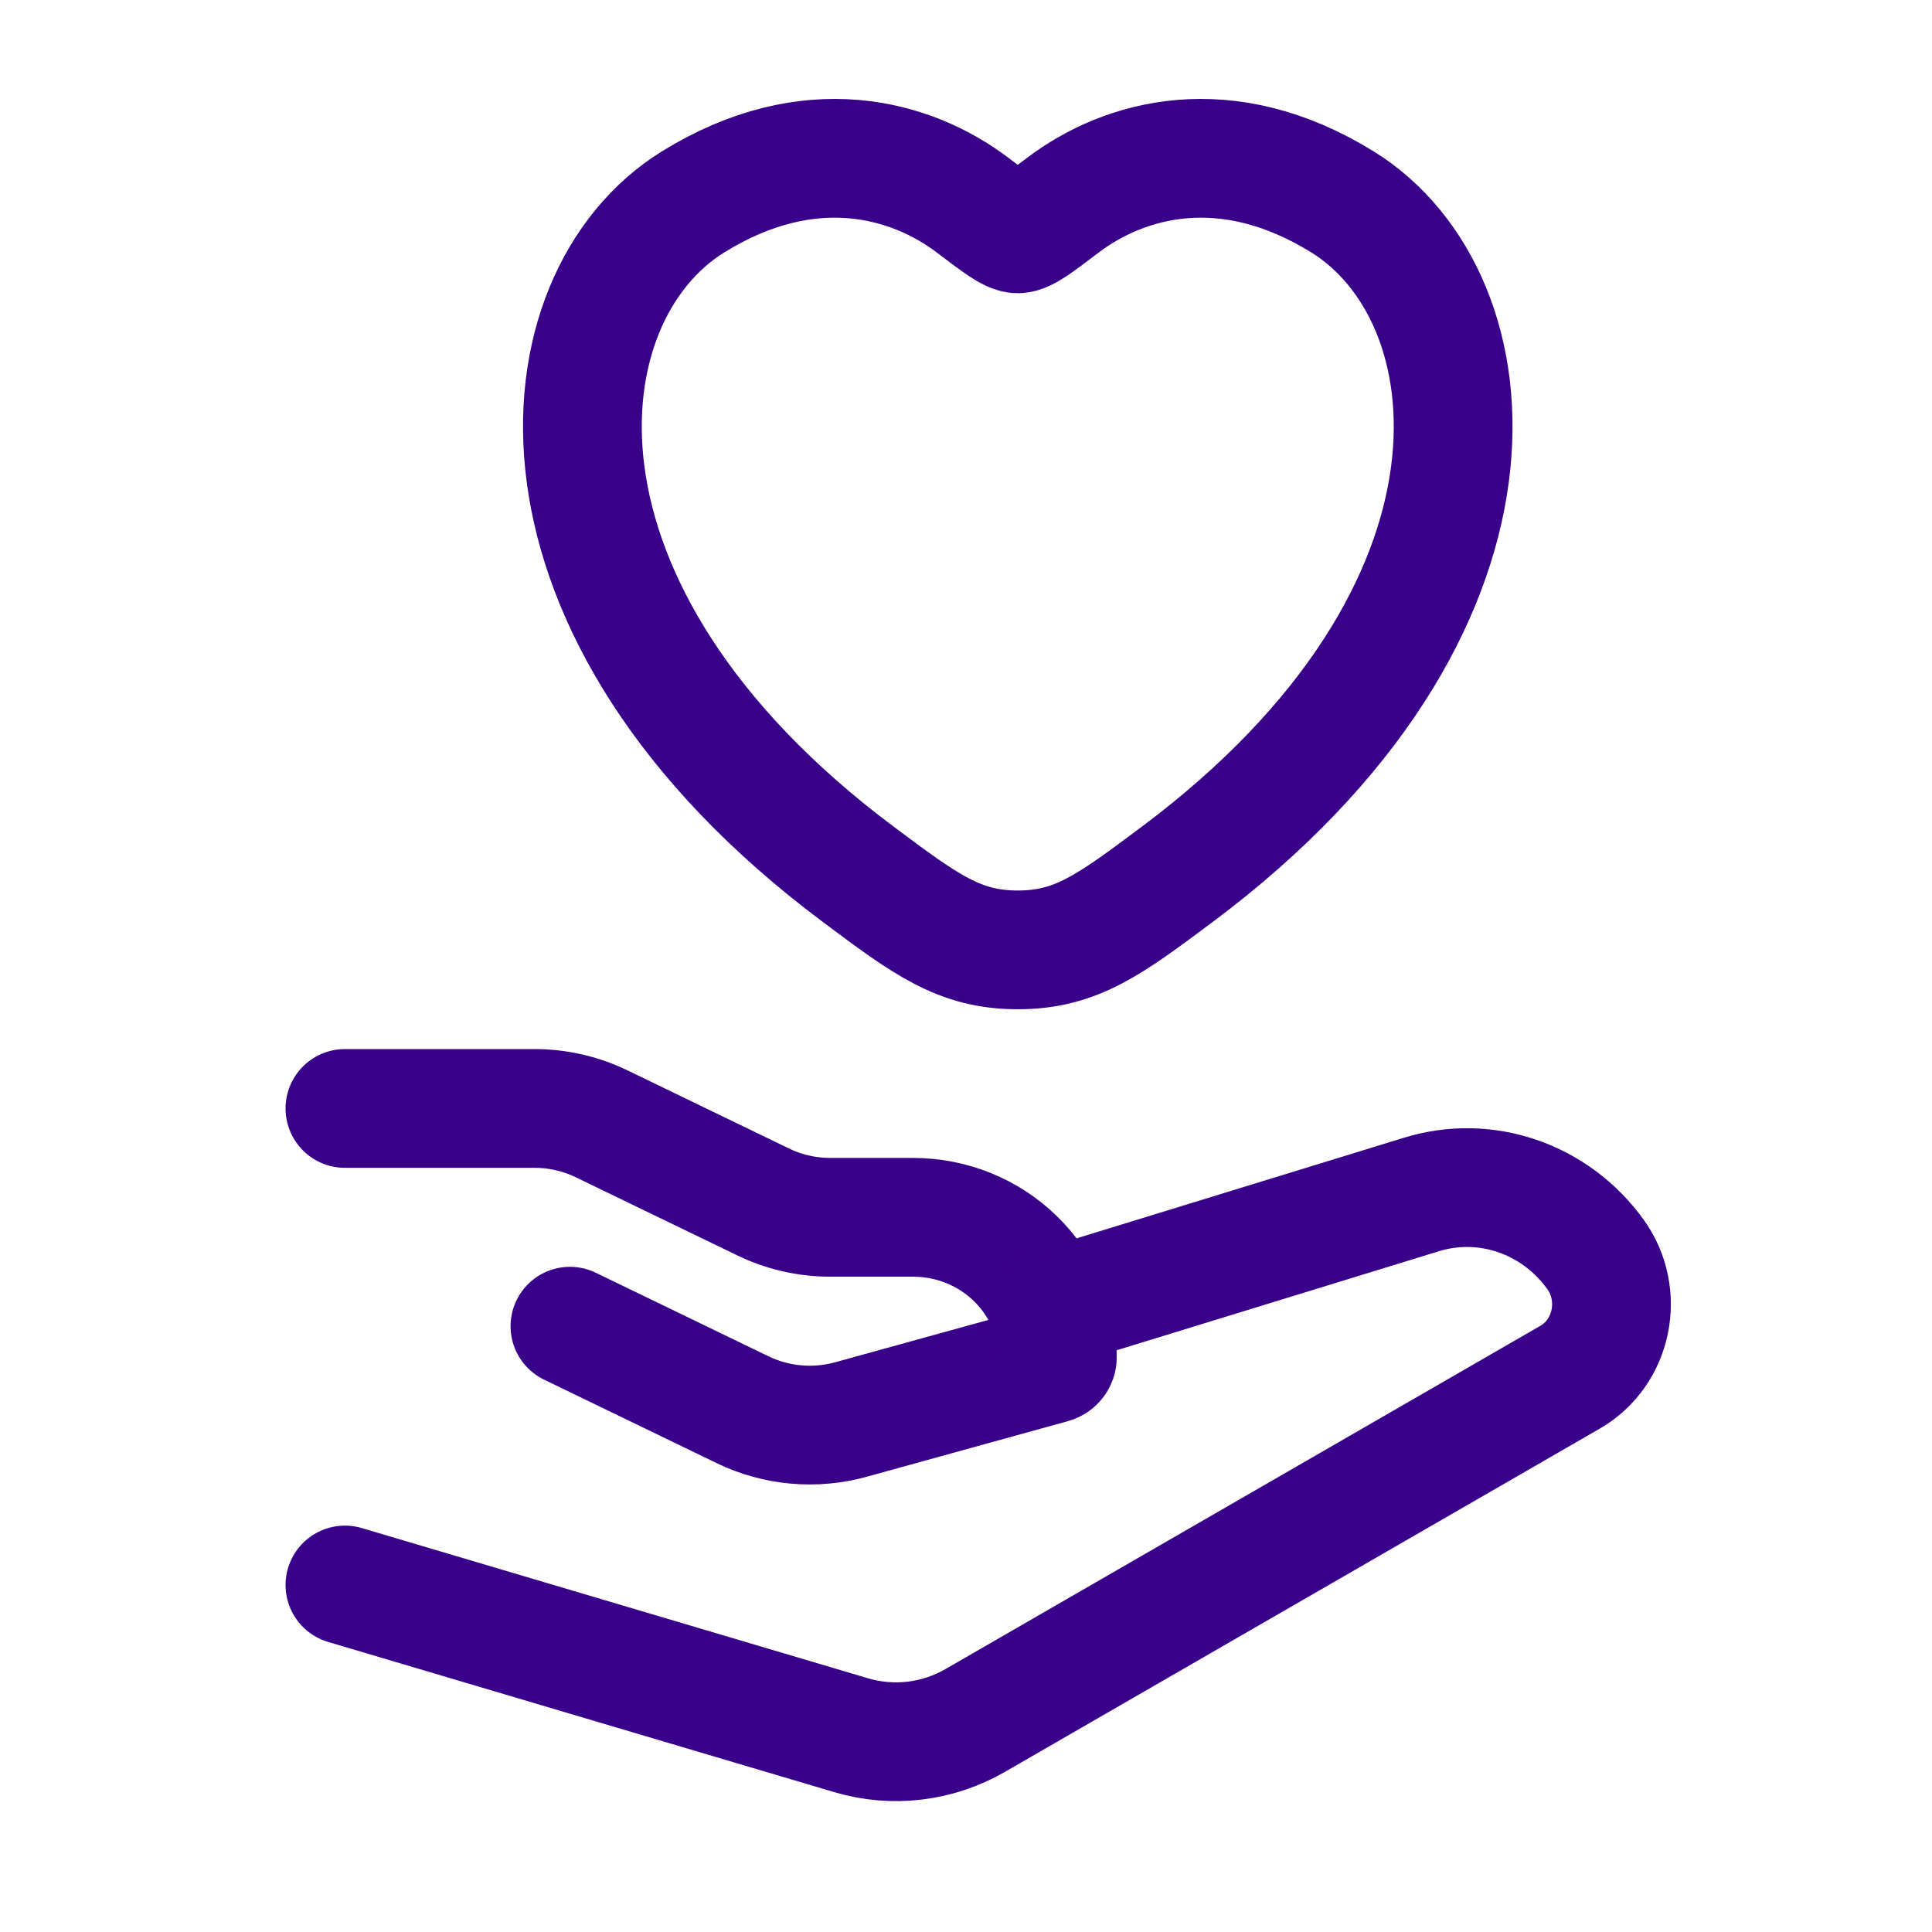 <svg xmlns="http://www.w3.org/2000/svg" width="41" height="41" viewBox="0 0 41 41" fill="none">
    <path d="M14.704 4.287C17.181 2.752 19.344 3.371 20.643 4.356C21.176 4.76 21.442 4.962 21.599 4.962C21.755 4.962 22.022 4.76 22.554 4.356C23.853 3.371 26.016 2.752 28.493 4.287C31.745 6.302 32.481 12.948 24.981 18.556C23.552 19.624 22.838 20.158 21.599 20.158C20.359 20.158 19.645 19.624 18.216 18.556C10.716 12.948 11.452 6.302 14.704 4.287Z" stroke="#390089" stroke-width="2.52" stroke-linecap="round" />
    <path d="M7.32 23.523H11.343C11.837 23.523 12.325 23.635 12.767 23.849L16.197 25.508C16.639 25.722 17.126 25.833 17.62 25.833H19.372C21.066 25.833 22.439 27.162 22.439 28.802C22.439 28.868 22.394 28.926 22.328 28.944L18.059 30.124C17.294 30.336 16.474 30.262 15.762 29.918L12.095 28.144" stroke="#390089" stroke-width="2.52" stroke-linecap="round" stroke-linejoin="round" />
    <path d="M22.439 27.723L30.154 25.352C31.522 24.926 33.001 25.432 33.857 26.618C34.477 27.476 34.224 28.704 33.322 29.225L20.697 36.51C19.894 36.973 18.946 37.086 18.063 36.824L7.32 33.636" stroke="#390089" stroke-width="2.52" stroke-linecap="round" stroke-linejoin="round" />
</svg>